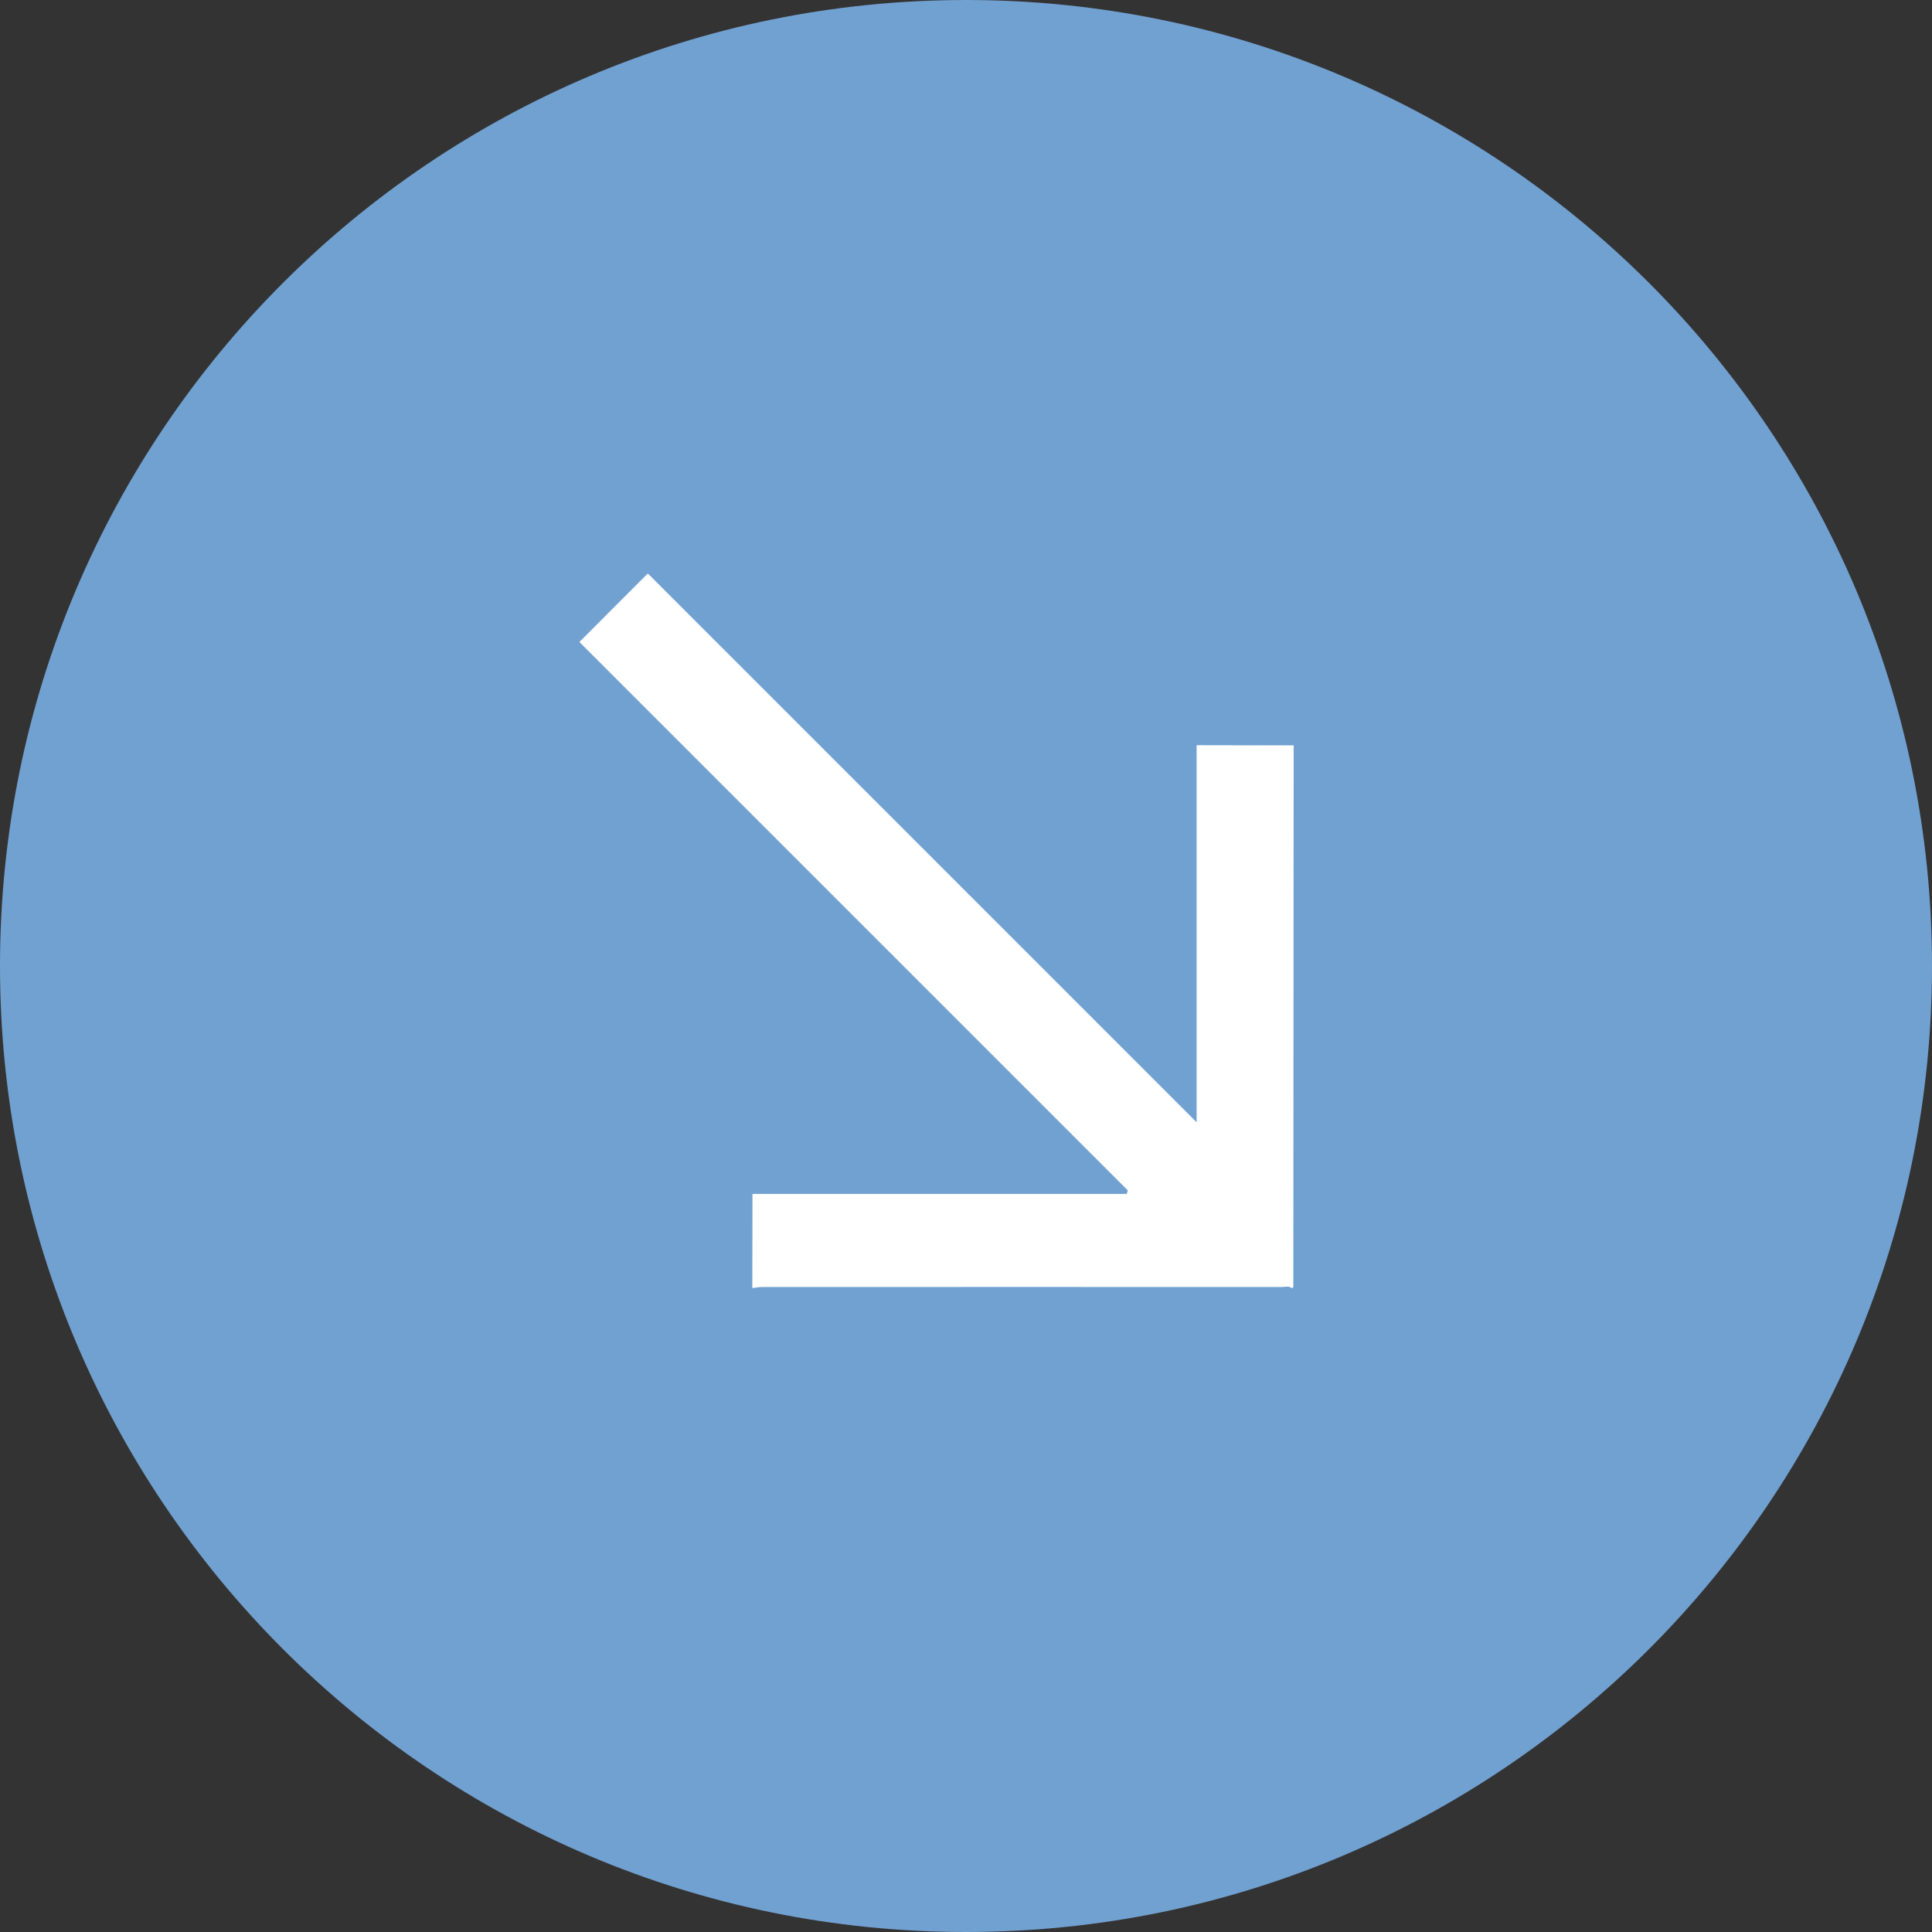 <?xml version="1.0" encoding="UTF-8"?> <svg xmlns="http://www.w3.org/2000/svg" width="35" height="35" viewBox="0 0 35 35" fill="none"><rect x="0" y="0" width="35" height="35" fill="#333333" stroke="none"/> <g clip-path="url(#clip0_2_190)"> <path d="M17.5 35C27.165 35 35 27.165 35 17.5C35 7.835 27.165 0 17.5 0C7.835 0 0 7.835 0 17.5C0 27.165 7.835 35 17.5 35Z" fill="#71A1D1"></path> <path d="M23.407 23.339C23.346 23.29 23.275 23.316 23.211 23.316C20.075 23.316 16.942 23.313 13.809 23.316C13.738 23.316 13.674 23.329 13.629 23.335C13.629 22.744 13.632 22.182 13.632 21.629C15.862 21.629 18.137 21.629 20.412 21.629C20.419 21.61 20.425 21.584 20.431 21.565C17.122 18.255 13.812 14.946 10.496 11.63C10.917 11.209 11.322 10.804 11.736 10.389C15.049 13.702 18.359 17.012 21.678 20.331C21.678 18.03 21.678 15.755 21.678 13.5C22.282 13.5 22.845 13.503 23.436 13.503C23.433 16.758 23.433 20.035 23.43 23.316C23.423 23.323 23.413 23.332 23.407 23.339Z" fill="white"></path> </g> <defs> <clipPath id="clip0_2_190"> <rect width="35" height="35" fill="white"></rect> </clipPath> </defs> </svg> 